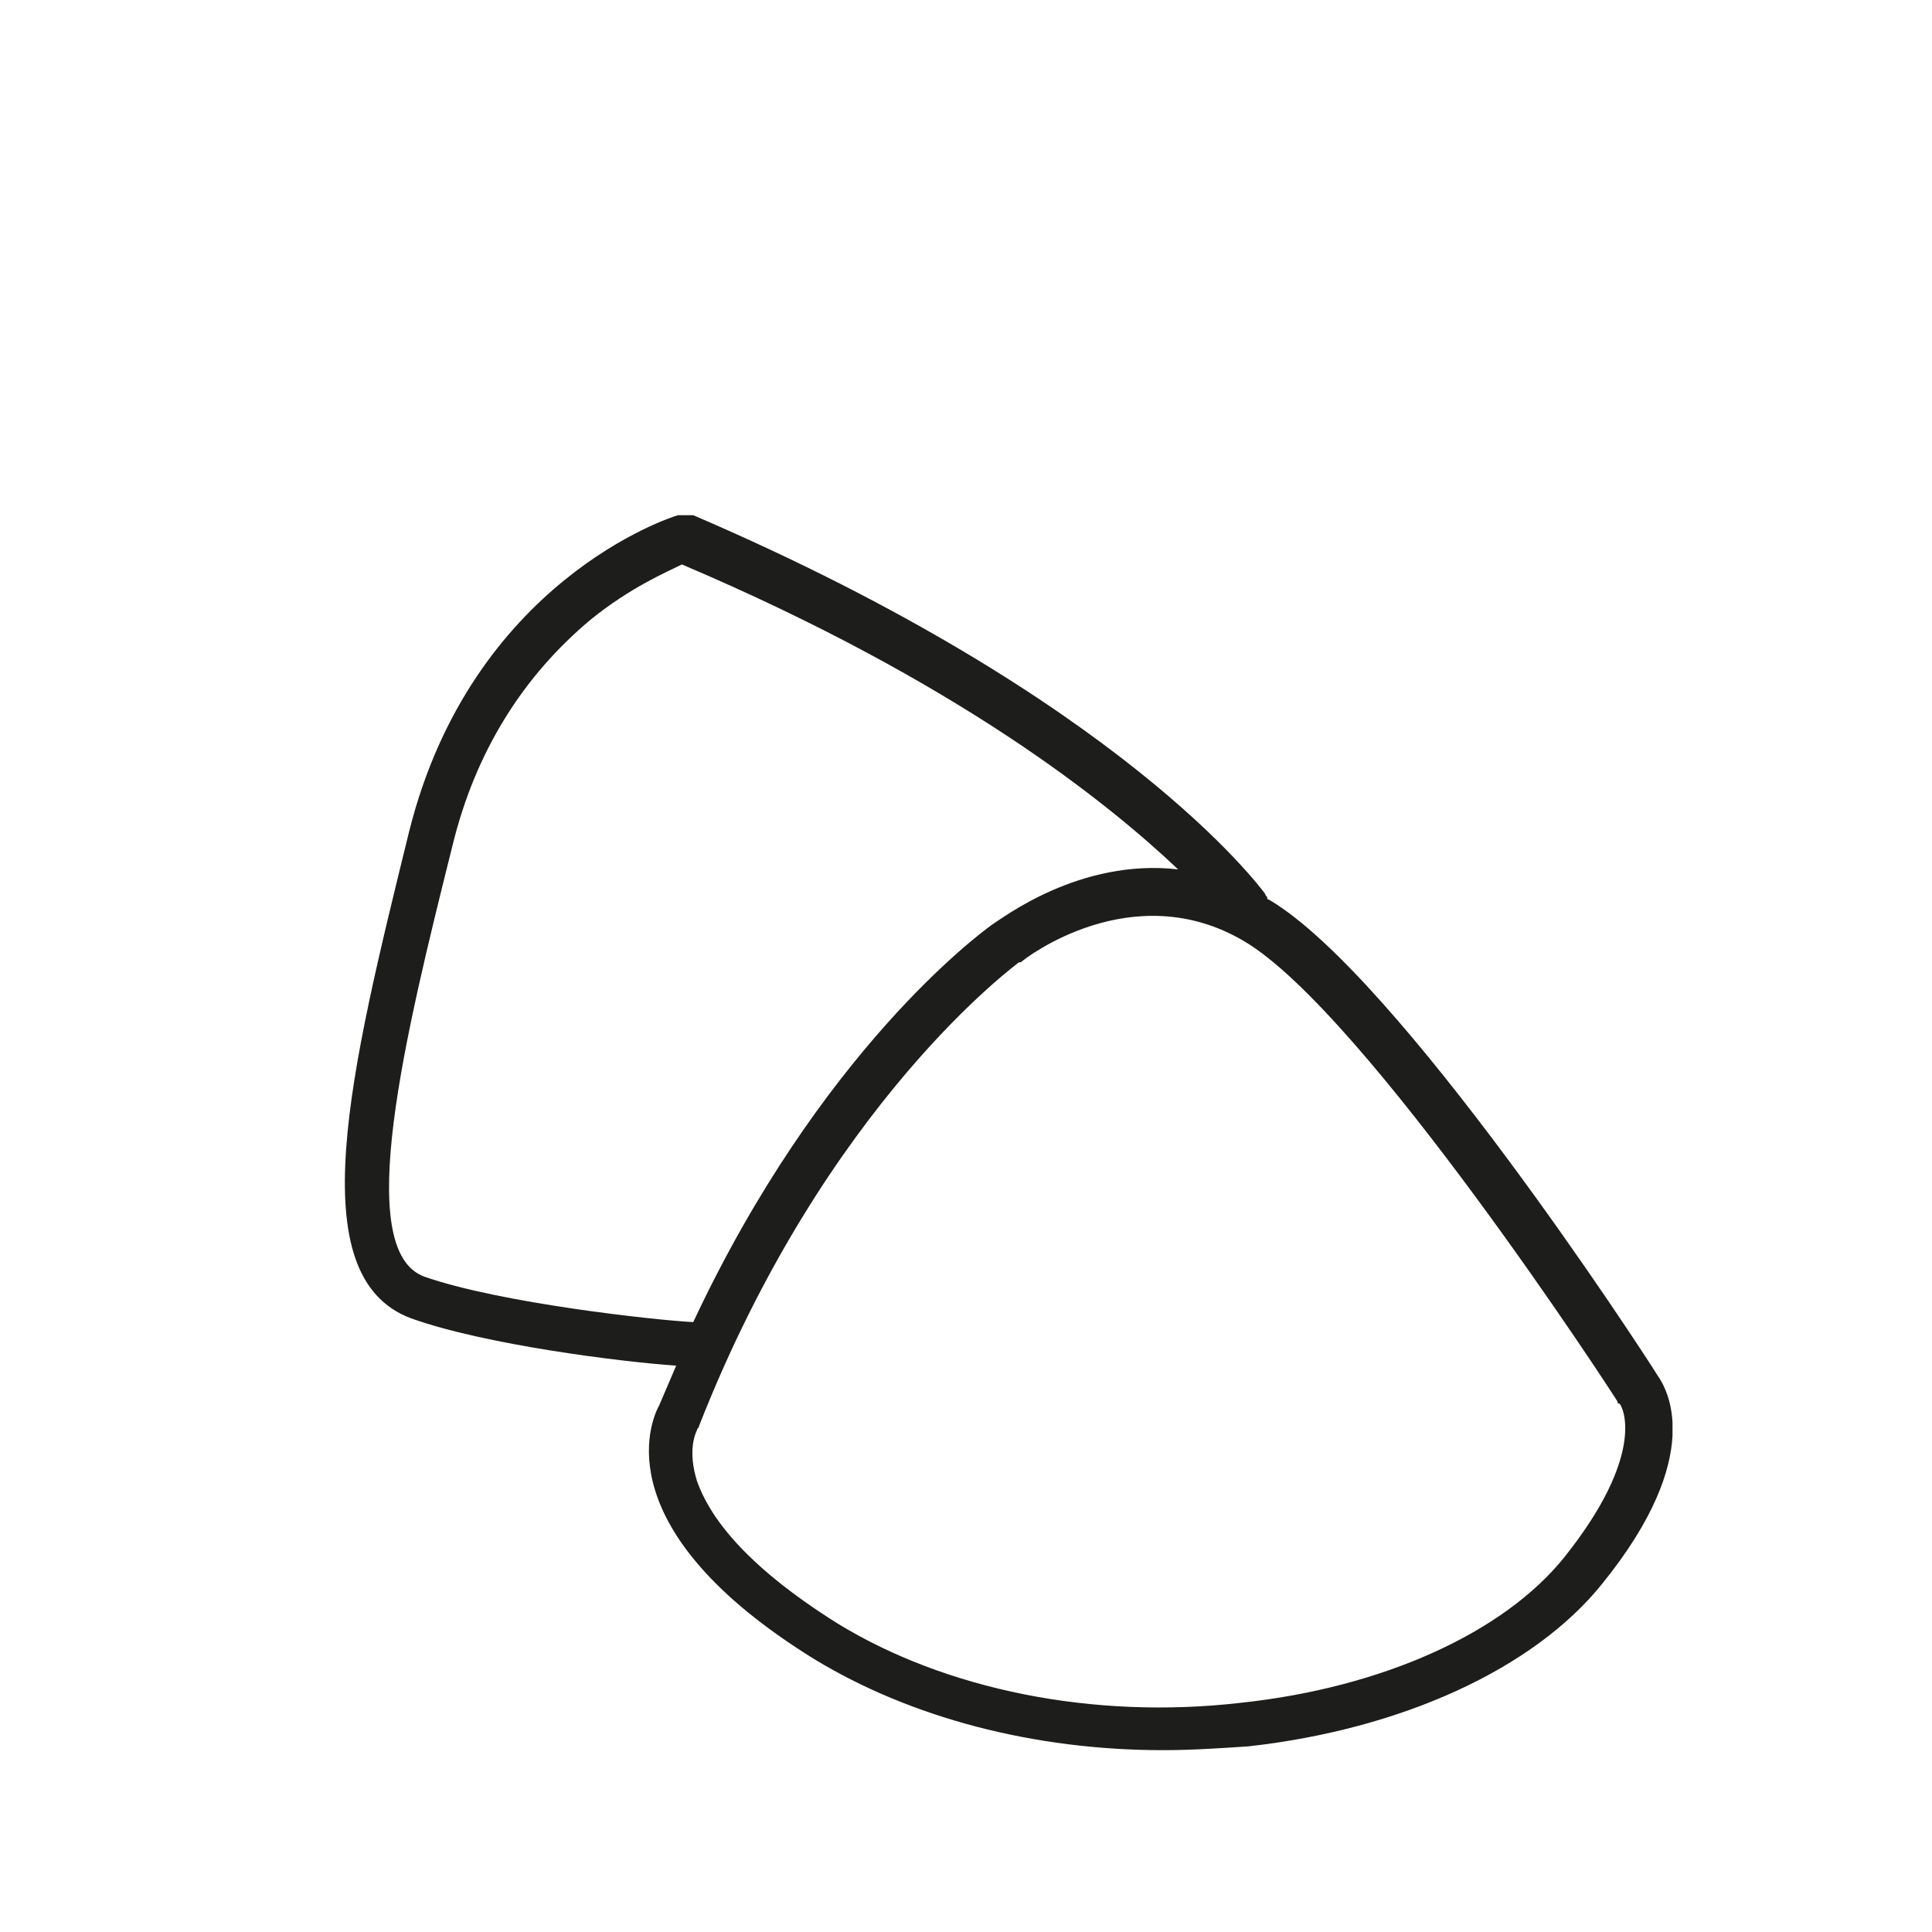 <?xml version="1.0" encoding="utf-8"?>
<!-- Generator: Adobe Illustrator 24.3.0, SVG Export Plug-In . SVG Version: 6.00 Build 0)  -->
<svg version="1.1" id="Ebene_1" xmlns="http://www.w3.org/2000/svg" xmlns:xlink="http://www.w3.org/1999/xlink" x="0px" y="0px"
	 viewBox="0 0 102 102" style="enable-background:new 0 0 102 102;" xml:space="preserve">
<style type="text/css">
	.st0{clip-path:url(#SVGID_2_);fill:#1D1D1B;}
</style>
<g>
	<defs>
		<rect id="SVGID_1_" x="18.1" y="27.2" width="70.2" height="65.3"/>
	</defs>
	<clipPath id="SVGID_2_">
		<use xlink:href="#SVGID_1_"  style="overflow:visible;"/>
	</clipPath>
	<path class="st0" d="M82.6,82.2c-3.2,4-9.6,6.9-17.1,7.7c-7.8,0.9-15.6-0.7-21.3-4.2c-5.1-3.2-6.8-5.8-7.4-7.5
		c-0.5-1.6-0.1-2.5,0-2.7c0-0.1,0.1-0.1,0.1-0.2c6.7-17.1,16.8-24.4,16.9-24.5c0,0,0,0,0.1,0c0.2-0.2,5.9-4.6,11.8-1.1
		c6.4,3.8,19.6,24.1,19.7,24.3c0,0.1,0,0.1,0.1,0.1C85.7,74.3,86.9,76.8,82.6,82.2 M22.4,67.4c-3.8-1.4-1-12.8,1.5-22.8
		c1.2-4.9,3.7-8.9,7.3-11.9c2.1-1.7,4-2.5,4.8-2.9C50.6,36,58.5,42.4,62.2,45.9c-5.2-0.6-9.3,2.6-9.8,2.9c-0.7,0.5-9.1,6.7-15.8,21
		C34.6,69.7,26.4,68.8,22.4,67.4 M87.5,72.6C86.7,71.3,73.8,51.5,67,47.5c0,0-0.1,0-0.1-0.1c0-0.1-0.1-0.1-0.1-0.2
		c-0.3-0.4-7.6-10.3-30.2-20c-0.3-0.1-0.6-0.1-0.8,0c-0.4,0.1-10.9,3.5-14.2,16.7c-3.1,12.6-5.8,23.5,0.1,25.7
		c3.9,1.4,11.1,2.3,14,2.5c-0.3,0.7-0.6,1.4-0.9,2.1c-0.5,0.9-2.8,6.6,8.2,13.4c5.1,3.1,11.6,4.8,18.4,4.8c1.5,0,3-0.1,4.5-0.2
		c8.1-0.9,15.1-4.1,18.7-8.6C90.1,76.8,88,73.3,87.5,72.6"/>
</g>
</svg>
